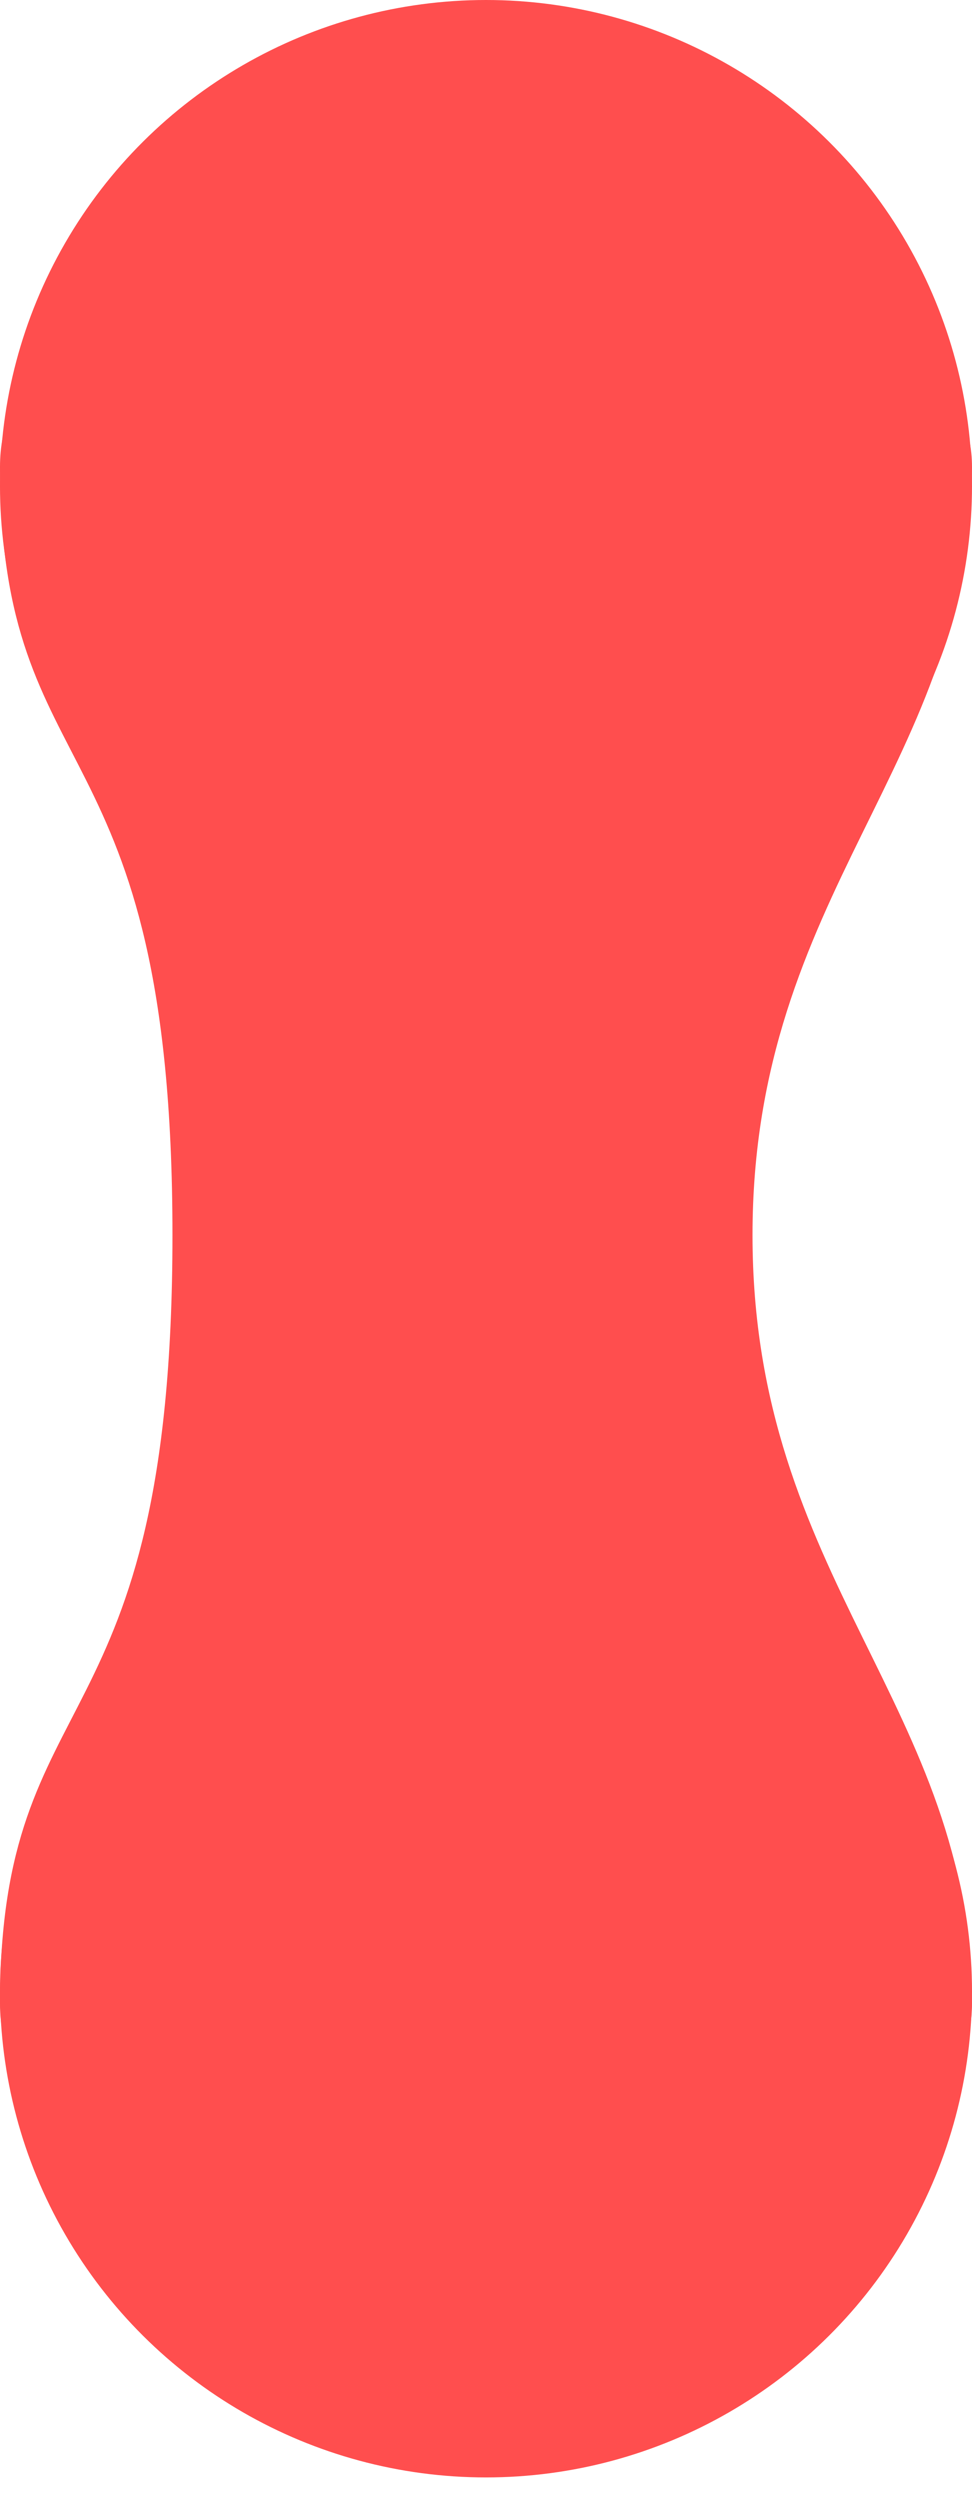<?xml version="1.0" encoding="UTF-8"?> <svg xmlns="http://www.w3.org/2000/svg" width="21" height="54" viewBox="0 0 21 54" fill="none"><circle cx="10.5" cy="10.5" r="10.5" transform="rotate(-90 10.5 10.5)" fill="#FF4E4E"></circle><circle cx="10.5" cy="43.016" r="10.5" transform="rotate(-90 10.5 43.016)" fill="#FF4E4E"></circle><path d="M-2.22217e-07 43.278C-5.33123e-07 36.165 3.726 37.858 3.726 26.681C3.726 15.503 -1.36223e-06 17.197 -1.67315e-06 10.084C-1.98408e-06 2.971 21 3.648 21 10.084C21 16.52 16.258 19.229 16.258 26.681C16.258 34.132 21 36.842 21 43.278C21 49.713 8.86887e-08 50.39 -2.22217e-07 43.278Z" fill="#FF4E4E"></path></svg> 